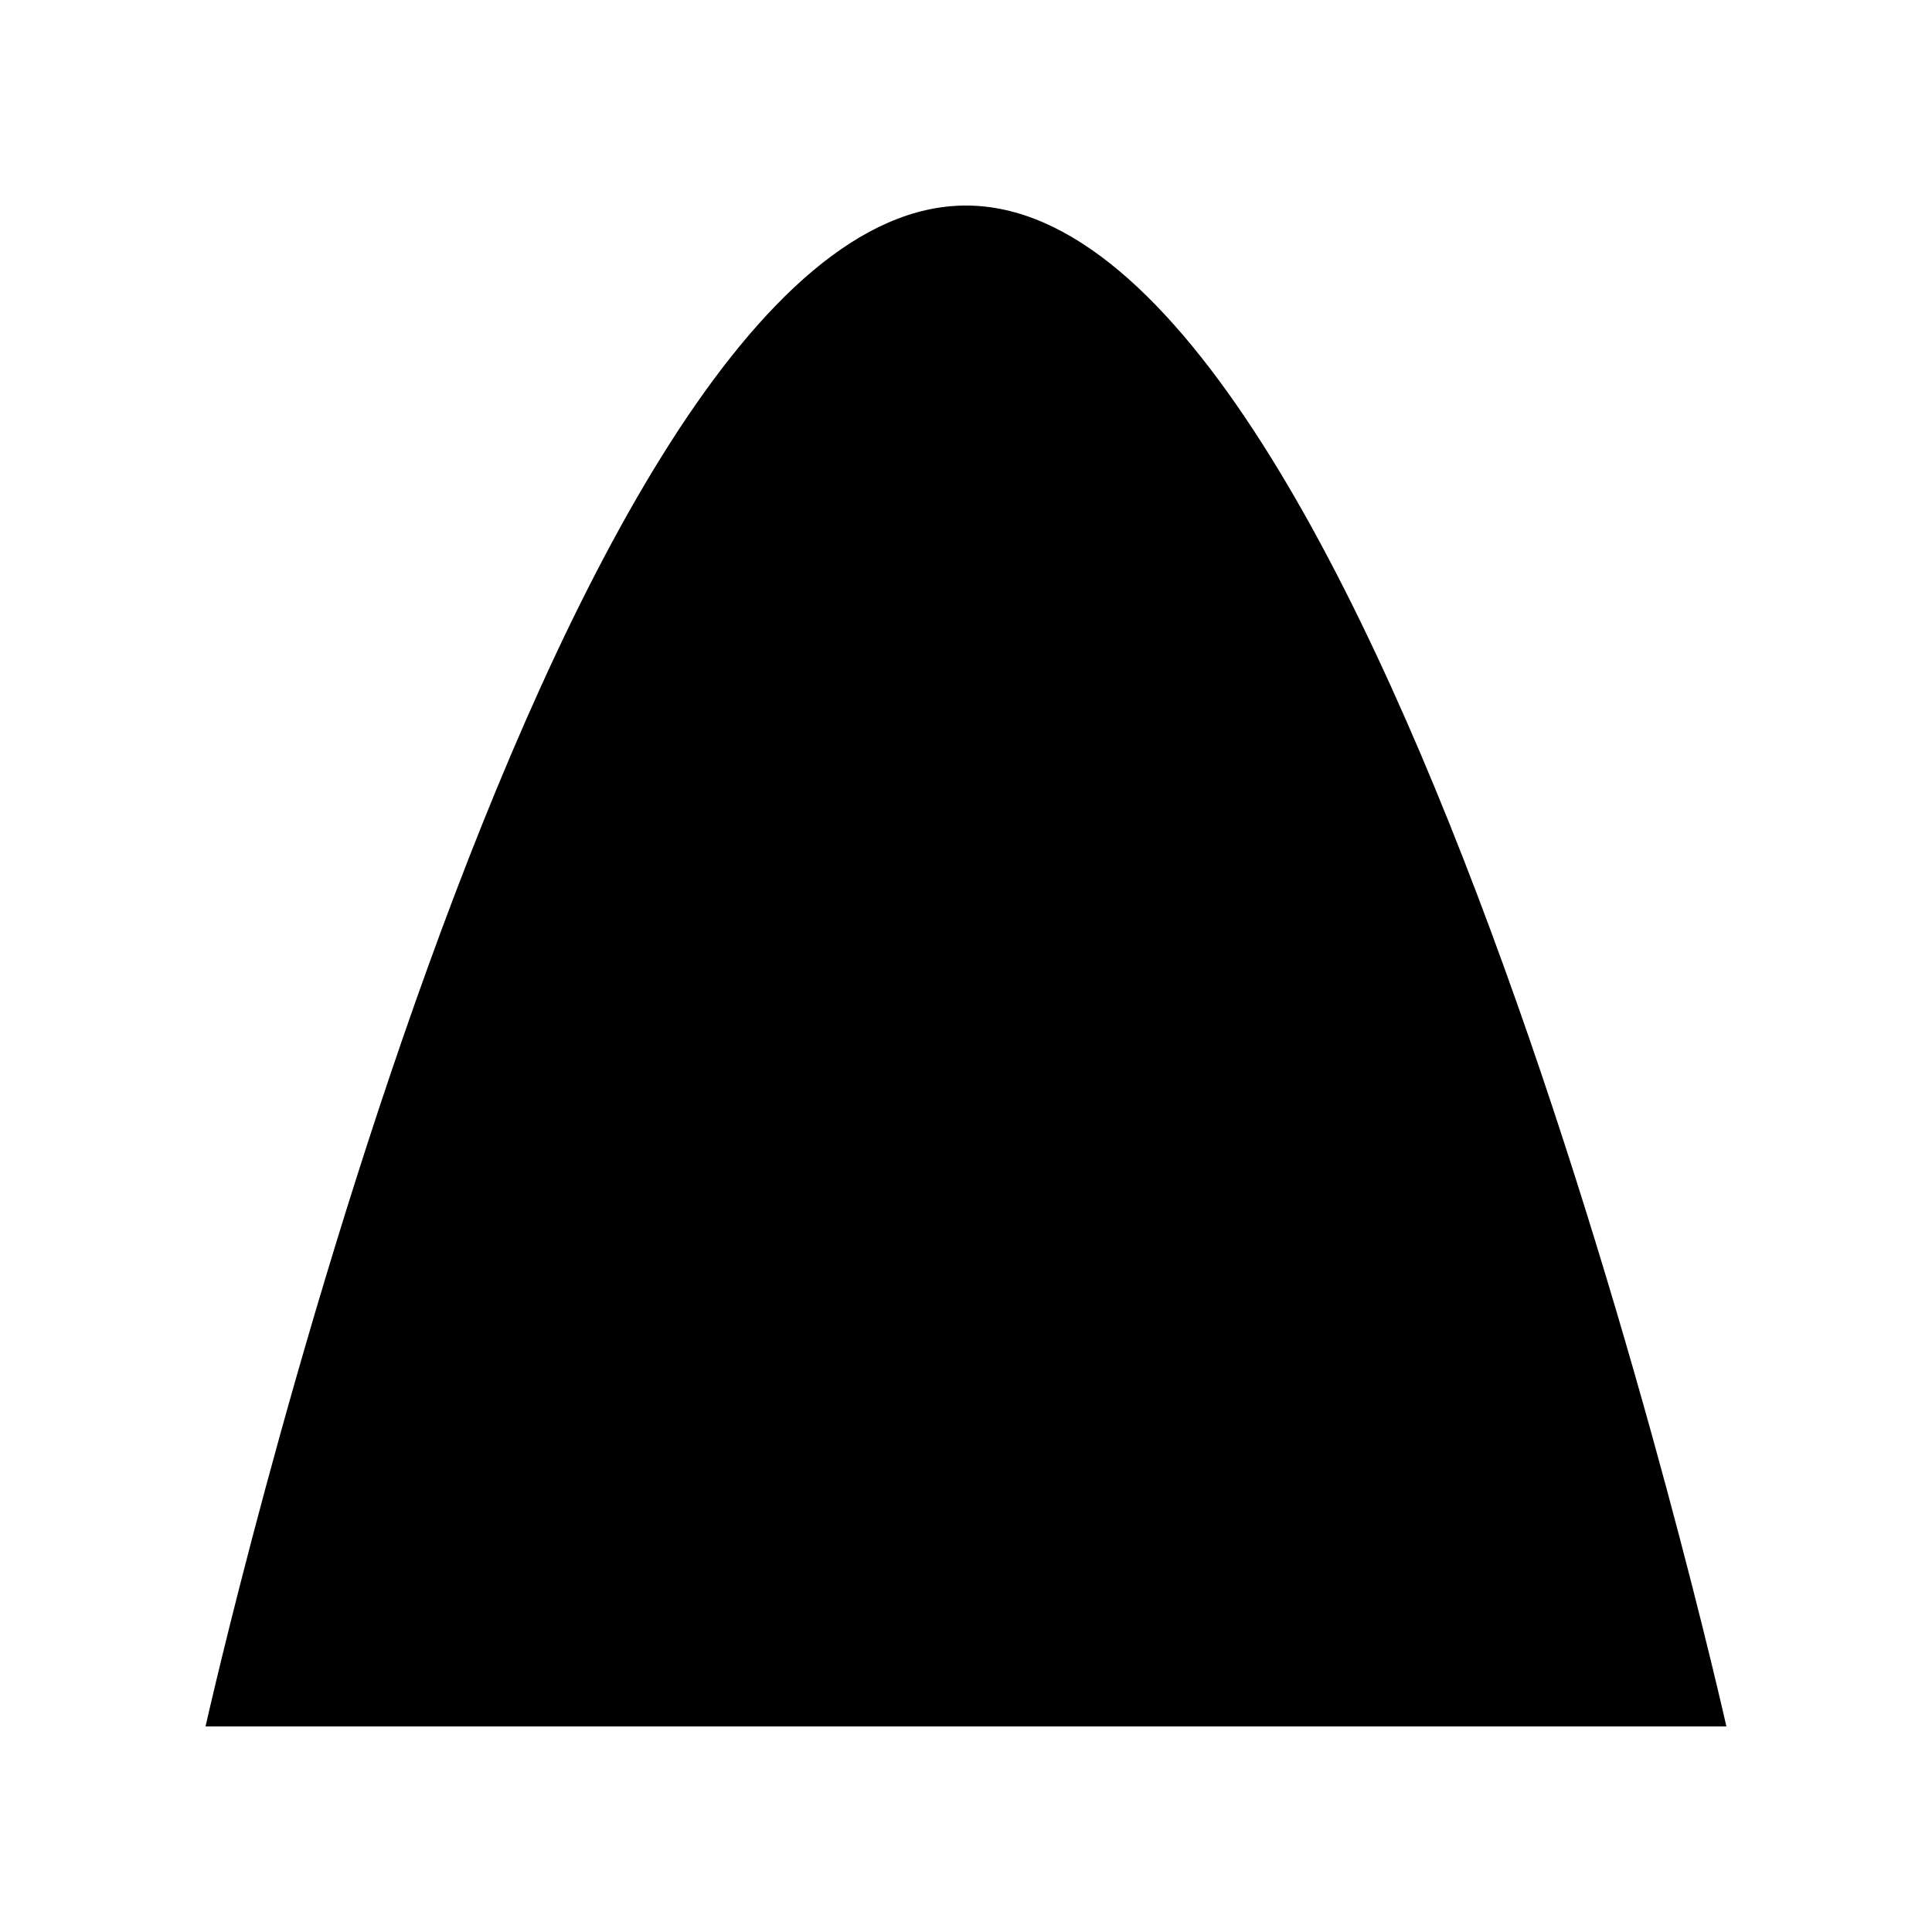 <?xml version="1.0" encoding="UTF-8"?>
<!-- Uploaded to: ICON Repo, www.svgrepo.com, Generator: ICON Repo Mixer Tools -->
<svg fill="#000000" width="800px" height="800px" version="1.1" viewBox="144 144 512 512" xmlns="http://www.w3.org/2000/svg">
 <path d="m601.52 601.52h-403.05s90.227-403.05 201.52-403.05 201.52 403.05 201.52 403.05z"/>
</svg>